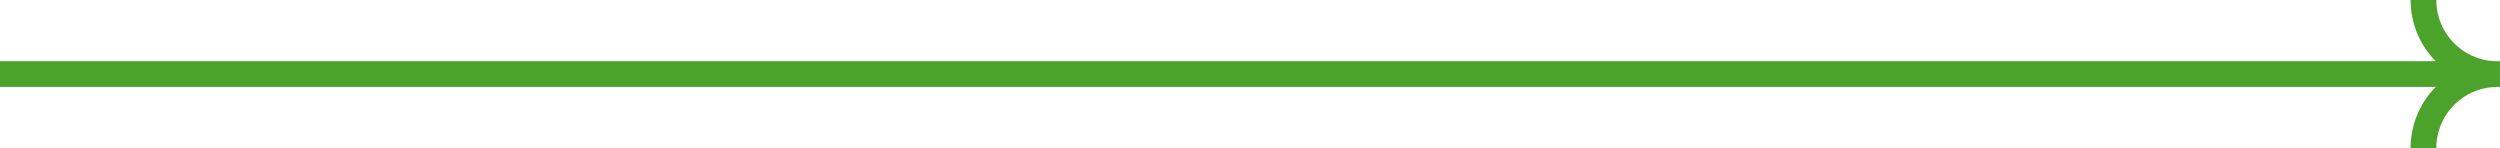 <svg xmlns="http://www.w3.org/2000/svg" width="777" height="46.051" viewBox="0 0 777 46.051">
  <path id="Path_36157" data-name="Path 36157" d="M-1034,23.025h777M-280.787,0a22.993,22.993,0,0,0,22.961,23.025M-280.787,46.05a22.993,22.993,0,0,1,22.961-23.025" transform="translate(1034)" fill="none" stroke="#4ba32b" stroke-linejoin="bevel" stroke-width="8" fill-rule="evenodd"/>
</svg>

